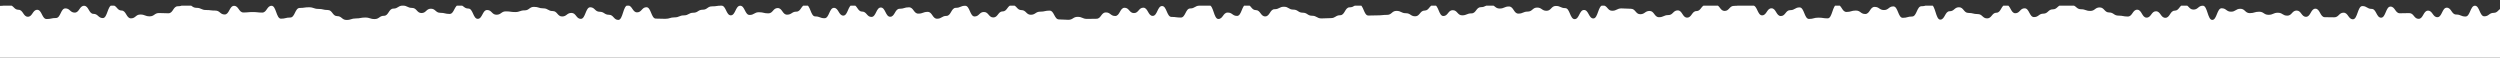 <?xml version="1.0" encoding="utf-8"?>
<!-- Generator: Adobe Illustrator 26.3.1, SVG Export Plug-In . SVG Version: 6.00 Build 0)  -->
<svg version="1.1" id="レイヤー_1" xmlns="http://www.w3.org/2000/svg" xmlns:xlink="http://www.w3.org/1999/xlink" x="0px"
	 y="0px" width="1920px" height="44.353px" viewBox="0 0 1920 44.353" style="enable-background:new 0 0 1920 44.353;"
	 xml:space="preserve">
<rect x="0" y="0" width="1920" height="44.353" fill="#333333" stroke="none"/>
<style type="text/css">
	.st0{clip-path:url(#SVGID_00000152978959889139588070000003118050475673076378_);}
	.st1{fill:#FFFFFF;}
</style>
<g>
	<defs>
		<rect id="SVGID_1_" x="0" y="4.353" width="1920" height="40"/>
	</defs>
	<clipPath id="SVGID_00000164503644910370351100000018385093486920725122_">
		<use xlink:href="#SVGID_1_"  style="overflow:visible;"/>
	</clipPath>
	<g style="clip-path:url(#SVGID_00000164503644910370351100000018385093486920725122_);">
		<path class="st1" d="M1947.629,63.936c-2.529,2.561-7.229,1.565-10.828,1.565c-3.599,0-3.599-0.13-7.199-0.13
			c-3.599,0-3.599,0.873-7.198,0.873c-3.599,0-3.599-2.75-7.198-2.75c-3.599,0-3.599-3.286-7.197-3.286
			c-3.599,0-3.599-4.614-7.197-4.614c-3.598,0-3.598,6.915-7.197,6.915c-3.598,0-3.598,1.035-7.197,1.035
			c-3.598,0-3.598-8.695-7.196-8.695c-3.598,0-3.598,0.359-7.196,0.359s-3.598,1.301-7.196,1.301c-3.598,0-3.598,4.256-7.196,4.256
			c-3.598,0-3.598,5-7.196,5c-3.598,0-3.598,0.574-7.196,0.574c-3.598,0-3.598-5.276-7.196-5.276s-3.598-1.267-7.196-1.267
			s-3.598,0.649-7.196,0.649c-3.598,0-3.598-3.694-7.197-3.694s-3.598,1.553-7.197,1.553c-3.599,0-3.599,0.384-7.197,0.384
			c-3.599,0-3.599-2.623-7.198-2.623c-3.599,0-3.599,5.102-7.198,5.102c-3.599,0-3.599-1.804-7.199-1.804
			c-3.6,0-3.6,2.455-7.199,2.455c-3.6,0-3.6,4.347-7.2,4.347c-3.6,0-3.6-3.406-7.2-3.406c-3.6,0-3.6-3.117-7.201-3.117
			c-3.6,0-3.6,4.044-7.2,4.044c-3.6,0-3.6,0.171-7.2,0.171c-3.599,0-3.599-8.153-7.199-8.153c-3.599,0-3.599,5.342-7.198,5.342
			c-3.599,0-3.599-1.607-7.198-1.607c-3.599,0-3.599,4.488-7.198,4.488c-3.599,0-3.599-4.266-7.197-4.266
			c-3.599,0-3.599,2.887-7.197,2.887s-3.599-2.526-7.197-2.526c-3.598,0-3.598,0.187-7.197,0.187s-3.598-5.156-7.197-5.156
			c-3.598,0-3.598,3.415-7.197,3.415s-3.598,1.349-7.197,1.349c-3.598,0-3.598,4.795-7.197,4.795s-3.599,1.425-7.197,1.425
			c-3.599,0-3.599-0.195-7.197-0.195s-3.599-11.192-7.198-11.192s-3.599,1.519-7.198,1.519c-3.599,0-3.599,3.85-7.198,3.85
			c-3.599,0-3.599,4.225-7.199,4.225c-3.6,0-3.6-6.2-7.199-6.2c-3.6,0-3.6,4.439-7.2,4.439c-3.6,0-3.6-3.88-7.201-3.88
			c-3.601,0-3.601,2.845-7.201,2.845c-3.6,0-3.6-3.868-7.2-3.868c-3.6,0-3.6,4.367-7.2,4.367c-3.6,0-3.6-5.099-7.199-5.099
			c-3.599,0-3.599,3.455-7.199,3.455c-3.599,0-3.599,2.959-7.198,2.959c-3.599,0-3.599-2.149-7.198-2.149
			c-3.599,0-3.599,0.584-7.198,0.584s-3.599-5.511-7.198-5.511c-3.599,0-3.599,1.551-7.198,1.551s-3.599,1.845-7.198,1.845
			s-3.599,2.883-7.198,2.883s-3.599-6.036-7.198-6.036c-3.599,0-3.599,3.839-7.198,3.839c-3.599,0-3.599,4.533-7.198,4.533
			s-3.599-0.539-7.198-0.539c-3.599,0-3.599-5.193-7.199-5.193c-3.6,0-3.6,7.249-7.199,7.249c-3.6,0-3.6-5.201-7.2-5.201
			c-3.6,0-3.6-3.913-7.201-3.913c-3.601,0-3.601,9.109-7.201,9.109c-3.6,0-3.6-3.689-7.201-3.689c-3.6,0-3.6-3.128-7.2-3.128
			c-3.6,0-3.6,4.832-7.2,4.832c-3.6,0-3.6-6.233-7.199-6.233c-3.599,0-3.599,1.553-7.199,1.553c-3.599,0-3.599,0.612-7.198,0.612
			s-3.599-3.221-7.198-3.221c-3.599,0-3.599,4.051-7.198,4.051c-3.599,0-3.599,4.173-7.198,4.173s-3.599-10.046-7.198-10.046
			s-3.599,5.784-7.198,5.784c-3.599,0-3.599-2.446-7.198-2.446c-3.599,0-3.599,2.995-7.199,2.995c-3.599,0-3.599-3.979-7.199-3.979
			c-3.6,0-3.6,3.753-7.2,3.753c-3.6,0-3.6-4.927-7.2-4.927c-3.6,0-3.6,8.208-7.201,8.208c-3.601,0-3.601-6.626-7.202-6.626
			c-3.601,0-3.601,7.963-7.201,7.963c-3.6,0-3.6-3.124-7.201-3.124c-3.6,0-3.6,2.377-7.2,2.377c-3.6,0-3.6-2.068-7.199-2.068
			c-3.599,0-3.599-7.098-7.199-7.098c-3.599,0-3.599,0.888-7.199,0.888c-3.599,0-3.599,5.248-7.199,5.248s-3.599-6.953-7.199-6.953
			c-3.599,0-3.599,7.148-7.199,7.148s-3.599,1.279-7.199,1.279c-3.6,0-3.6-5.174-7.199-5.174c-3.6,0-3.6,6.227-7.2,6.227
			c-3.6,0-3.6-4.224-7.2-4.224c-3.6,0-3.6,1.953-7.201,1.953c-3.601,0-3.601,1.237-7.201,1.237c-3.601,0-3.601-0.975-7.202-0.975
			c-3.6,0-3.6-7.198-7.201-7.198c-3.6,0-3.6,7.458-7.2,7.458c-3.6,0-3.6-6.133-7.2-6.133c-3.6,0-3.6,0.579-7.199,0.579
			c-3.6,0-3.6,4.147-7.199,4.147s-3.6,1.783-7.199,1.783c-3.6,0-3.6-1.709-7.199-1.709c-3.6,0-3.6,3.308-7.199,3.308
			c-3.6,0-3.6-6.357-7.199-6.357c-3.6,0-3.6-2.425-7.2-2.425c-3.6,0-3.6,3.476-7.2,3.476c-3.6,0-3.6,3.267-7.201,3.267
			c-3.601,0-3.601,0.568-7.202,0.568c-3.601,0-3.601-1.74-7.202-1.74c-3.601,0-3.601-0.235-7.201-0.235c-3.6,0-3.6,3.655-7.2,3.655
			c-3.6,0-3.6-2.796-7.2-2.796c-3.6,0-3.6,3.564-7.2,3.564c-3.6,0-3.6-3.851-7.2-3.851c-3.6,0-3.6,3.982-7.199,3.982
			c-3.6,0-3.6-5.06-7.2-5.06c-3.6,0-3.6-3.052-7.2-3.052c-3.6,0-3.6-2.688-7.201-2.688c-3.601,0-3.601,9.394-7.201,9.394
			c-3.601,0-3.601-4.607-7.202-4.607s-3.601-2.553-7.202-2.553c-3.601,0-3.601,4.962-7.201,4.962c-3.6,0-3.6-1.354-7.201-1.354
			c-3.6,0-3.6-4.93-7.2-4.93c-3.6,0-3.6,6.408-7.2,6.408c-3.6,0-3.6-0.057-7.2-0.057c-3.6,0-3.6-6.758-7.2-6.758
			c-3.6,0-3.6,0.057-7.2,0.057c-3.6,0-3.6,3.648-7.201,3.648c-3.601,0-3.601,5.63-7.201,5.63c-3.601,0-3.601-1.777-7.202-1.777
			c-3.601,0-3.601-4.762-7.202-4.762c-3.601,0-3.601,3.504-7.201,3.504c-3.6,0-3.6-2.902-7.201-2.902c-3.6,0-3.6,5.114-7.2,5.114
			c-3.6,0-3.6-7.452-7.2-7.452c-3.6,0-3.6,1.302-7.2,1.302c-3.6,0-3.6-3.421-7.201-3.421c-3.601,0-3.601,7.529-7.201,7.529
			c-3.601,0-3.601-5.244-7.202-5.244c-3.601,0-3.601,0.721-7.202,0.721c-3.601,0-3.601-0.3-7.202-0.3
			c-3.601,0-3.601,3.931-7.201,3.931c-3.6,0-3.6-0.72-7.201-0.72c-3.6,0-3.6,0.571-7.201,0.571s-3.6,0.998-7.201,0.998
			c-3.601,0-3.601-1.955-7.201-1.955c-3.601,0-3.601-1.469-7.202-1.469c-3.601,0-3.601-0.525-7.202-0.525
			c-3.601,0-3.601,3.221-7.202,3.221c-3.601,0-3.601-4.563-7.201-4.563c-3.6,0-3.6,5.294-7.201,5.294c-3.6,0-3.6-7.045-7.201-7.045
			s-3.6,2.908-7.201,2.908c-3.601,0-3.601,6.733-7.201,6.733c-3.601,0-3.601-0.37-7.202-0.37c-3.601,0-3.601-2.572-7.203-2.572
			c-3.601,0-3.601-7.254-7.202-7.254c-3.601,0-3.601,8.013-7.201,8.013c-3.6,0-3.6-6.179-7.201-6.179s-3.601,3.604-7.201,3.604
			c-3.601,0-3.601-2.779-7.201-2.779c-3.6,0-3.6,0.844-7.201,0.844c-3.601,0-3.601,3.839-7.203,3.839c-3.6,0-3.6,1.796-7.201,1.796
			c-3.6,0-3.6,2.034-7.199,2.034c-3.599,0-3.599-9.516-7.198-9.516c-3.599,0-3.599,3.845-7.197,3.845
			c-3.598,0-3.598,5.629-7.196,5.629c-3.598,0-3.598-2.193-7.196-2.193c-3.598,0-3.598,0.734-7.197,0.734
			c-3.599,0-3.599,0.227-7.197,0.227c-3.599,0-3.599,0.664-7.198,0.664c-3.6,0-3.6-1.424-7.2-1.424c-3.601,0-3.601-8.06-7.201-8.06
			c-3.602,0-3.602,1.663-7.203,1.663c-3.601,0-3.601,8.419-7.201,8.419c-3.6,0-3.6-8.449-7.2-8.449
			c-3.599,0-3.599,4.673-7.199,4.673c-3.599,0-3.599-2.288-7.198-2.288c-3.599,0-3.599,0.302-7.198,0.302
			c-3.599,0-3.599,2.669-7.198,2.669c-3.599,0-3.599-0.461-7.199-0.461c-3.6,0-3.6-1.552-7.2-1.552c-3.601,0-3.601-4.05-7.202-4.05
			c-3.602,0-3.602,6.419-7.204,6.419c-3.601,0-3.601-8.338-7.202-8.338c-3.6,0-3.6,7.616-7.2,7.616c-3.6,0-3.6-3.529-7.199-3.529
			c-3.599,0-3.599-3.537-7.199-3.537c-3.6,0-3.6,10.323-7.199,10.323c-3.6,0-3.6-6.184-7.2-6.184c-3.601,0-3.601,3.097-7.202,3.097
			c-3.602,0-3.602-6.481-7.204-6.481c-3.601,0-3.601,2.242-7.203,2.242c-3.601,0-3.601-3.767-7.201-3.767
			c-3.6,0-3.6,11.74-7.2,11.74c-3.6,0-3.6-4.96-7.2-4.96c-3.6,0-3.6,1.034-7.2,1.034c-3.601,0-3.601-2.618-7.202-2.618
			c-3.602,0-3.602,5.951-7.204,5.951c-3.602,0-3.602-8.835-7.203-8.835c-3.601,0-3.601,9.307-7.201,9.307
			c-3.6,0-3.6-0.608-7.201-0.608c-3.6,0-3.6-5.204-7.201-5.204c-3.601,0-3.601,3.462-7.202,3.462c-3.602,0-3.602-0.077-7.204-0.077
			c-3.602,0-3.602-3.675-7.203-3.675c-3.601,0-3.601-1.874-7.202-1.874c-3.601,0-3.601,6.939-7.201,6.939
			c-3.601,0-3.601-1.084-7.202-1.084c-3.602,0-3.602-8.984-7.204-8.984c-3.602,0-3.602,1.76-7.204,1.76
			c-3.601,0-3.601,3.844-7.202,3.844c-3.601,0-3.601-3.437-7.202-3.437c-3.601,0-3.601,0.954-7.203,0.954
			c-3.603,0-3.603,1.074-7.205,1.074c-3.602,0-3.602,1.75-7.203,1.75c-3.601,0-3.601-2.889-7.202-2.889
			c-3.602,0-3.602-2.313-7.203-2.313c-3.603,0-3.603-0.506-7.205-0.506c-3.602,0-3.602,8.41-7.203,8.41
			c-3.601,0-3.601,1.662-7.203,1.662c-3.602,0-3.602,0.265-7.204,0.265c-3.602,0-3.602-3.603-7.205-3.603
			c-3.602,0-3.602-0.097-7.203-0.097c-3.602,0-3.602-5.282-7.204-5.282c-3.602,0-3.602,3.207-7.205,3.207
			c-3.602,0-3.602-1.081-7.204-1.081c-3.603,0-3.603-1.442-7.205-1.442c-3.602,0-3.602,4.875-7.204,4.875
			c-3.602,0-3.602-4.494-7.204-4.494c-3.603,0-3.603,8.163-7.205,8.163c-3.602,0-3.602-10.843-7.204-10.843
			c-3.603,0-3.603,10.174-7.206,10.174c-3.6,0-3.6-8.84-7.201-8.84c-3.6,0-3.6,2.324-7.199,2.324c-3.601,0-3.601,1.924-7.202,1.924
			c-3.602,0-3.602-1.384-7.205-1.384c-3.6,0-3.6,3.741-7.201,3.741c-3.601,0-3.601-0.788-7.203-0.788
			c-3.603,0-3.603-5.212-7.206-5.212c-3.601,0-3.601,2.326-7.202,2.326c-3.603,0-3.603,5.48-7.206,5.48
			c-3.602,0-3.602-7.32-7.204-7.32c-3.603,0-3.603,7.441-7.205,7.441c-3.602,0-3.602-4.127-7.205-4.127
			c-3.603,0-3.603-4.592-7.207-4.592c-3.602,0-3.602,1.471-7.205,1.471c-3.604,0-3.604,3.654-7.207,3.654
			c-3.604,0-3.604-6.747-7.208-6.747c-3.604,0-3.604,1.005-7.207,1.005c-3.604,0-3.604,0.954-7.207,0.954
			c-3.604,0-3.604,6.403-7.208,6.403c-3.605,0-3.605-5.982-7.209-5.982c-3.602,0-3.602,5.89-7.204,5.89
			c-3.604,0-3.604,0.274-7.207,0.274c-3.604,0-3.604,2.252-7.207,2.252c-3.604,0-3.604-6.926-7.208-6.926
			c-3.605,0-3.605,0.045-7.209,0.045c-3.603,0-3.603-0.586-7.206-0.586c-3.606,0-3.606,3.53-7.212,3.53
			c-3.608,0-3.608,4.621-7.217,4.621s-0.869-6.785-3.409-9.348c-2.563-2.586-3.106,0.132-3.106-3.509
			c0-3.641,3.214-3.641,3.214-7.283c0-3.642-2.761-3.642-2.761-7.284c0-3.643-2.943-3.643-2.943-7.287
			c0-3.642,7.045-3.642,7.045-7.285c0-3.645-10.027-3.645-10.027-7.29s3.612-3.31,6.173-5.904c2.529-2.561,2.196-0.294,5.796-0.294
			c3.599,0,3.599-3.696,7.199-3.696c3.599,0,3.599-3.23,7.198-3.23c3.599,0,3.599,1.047,7.198,1.047
			c3.599,0,3.599-0.638,7.197-0.638c3.599,0,3.599,3.603,7.197,3.603c3.598,0,3.598,5.352,7.197,5.352
			c3.598,0,3.598-5.333,7.196-5.333c3.598,0,3.598,7.091,7.196,7.091c3.598,0,3.598-0.789,7.196-0.789
			c3.598,0,3.598-7.384,7.196-7.384c3.598,0,3.598,3.234,7.196,3.234c3.598,0,3.598-5.229,7.196-5.229
			c3.598,0,3.598,6.193,7.196,6.193c3.598,0,3.598,3.242,7.196,3.242c3.598,0,3.598-9.881,7.196-9.881
			c3.598,0,3.598,4.087,7.196,4.087c3.598,0,3.598,6.005,7.197,6.005c3.598,0,3.598-2.943,7.197-2.943
			c3.599,0,3.599,1.391,7.197,1.391c3.599,0,3.599-2.532,7.198-2.532c3.599,0,3.599,0.19,7.198,0.19
			c3.599,0,3.599-5.396,7.199-5.396c3.6,0,3.6-1.384,7.199-1.384c3.6,0,3.6,2.593,7.2,2.593c3.6,0,3.6,1.667,7.201,1.667
			c3.6,0,3.6,0.443,7.201,0.443c3.6,0,3.6,3.007,7.2,3.007c3.6,0,3.6-6.649,7.2-6.649c3.6,0,3.6,5.104,7.199,5.104
			c3.599,0,3.599-0.338,7.199-0.338c3.599,0,3.599,0.413,7.198,0.413c3.599,0,3.599-5.219,7.198-5.219
			c3.599,0,3.599,9.903,7.197,9.903c3.599,0,3.599-0.892,7.197-0.892c3.598,0,3.598-7.347,7.197-7.347
			c3.598,0,3.598-0.526,7.197-0.526c3.598,0,3.598,1.26,7.197,1.26s3.598,0.842,7.197,0.842c3.598,0,3.598,4.695,7.197,4.695
			c3.598,0,3.598,2.946,7.197,2.946c3.599,0,3.599-1.169,7.197-1.169c3.599,0,3.599-0.695,7.197-0.695
			c3.599,0,3.599,1.175,7.198,1.175c3.599,0,3.599-2.519,7.198-2.519c3.599,0,3.599-5.512,7.198-5.512
			c3.599,0,3.599-2.292,7.199-2.292c3.6,0,3.6,1.763,7.199,1.763c3.6,0,3.6,3.942,7.2,3.942c3.6,0,3.6-3.332,7.201-3.332
			c3.601,0,3.601,3.143,7.201,3.143c3.6,0,3.6,0.875,7.2,0.875c3.6,0,3.6-6.954,7.2-6.954c3.6,0,3.6,2.815,7.199,2.815
			c3.599,0,3.599,7.902,7.199,7.902c3.599,0,3.599-6.78,7.198-6.78c3.599,0,3.599,3.621,7.198,3.621
			c3.599,0,3.599-2.581,7.198-2.581c3.599,0,3.599,0.527,7.198,0.527c3.599,0,3.599-1.298,7.198-1.298
			c3.599,0,3.599-2.688,7.197-2.688c3.599,0,3.599,1.147,7.198,1.147c3.599,0,3.599,2.076,7.198,2.076
			c3.599,0,3.599,4.158,7.198,4.158c3.599,0,3.599-2.727,7.198-2.727c3.599,0,3.599,4.564,7.198,4.564
			c3.599,0,3.599-8.904,7.199-8.904c3.6,0,3.6,3.44,7.199,3.44c3.6,0,3.6,2.322,7.2,2.322c3.6,0,3.6,3.957,7.201,3.957
			c3.601,0,3.601-11.164,7.201-11.164c3.601,0,3.601,5.348,7.201,5.348c3.6,0,3.6-3.941,7.2-3.941c3.6,0,3.6,8.742,7.2,8.742
			c3.6,0,3.6,0.158,7.199,0.158c3.599,0,3.599-1.106,7.199-1.106c3.599,0,3.599-1.536,7.199-1.536c3.599,0,3.599-2.024,7.198-2.024
			c3.599,0,3.599-2.322,7.198-2.322s3.599-2.575,7.198-2.575s3.599-0.548,7.198-0.548s3.599,7.447,7.198,7.447
			c3.599,0,3.599-7.374,7.198-7.374c3.599,0,3.599,7.078,7.199,7.078c3.6,0,3.6-2.095,7.199-2.095c3.6,0,3.6,0.877,7.2,0.877
			c3.6,0,3.6-4.079,7.2-4.079c3.601,0,3.601,5.08,7.201,5.08c3.601,0,3.601-2.33,7.202-2.33c3.601,0,3.601-5.296,7.201-5.296
			c3.6,0,3.6,8.962,7.201,8.962c3.6,0,3.6,1.401,7.2,1.401c3.6,0,3.6-7.973,7.199-7.973c3.6,0,3.6,5.965,7.199,5.965
			c3.599,0,3.599-8.352,7.199-8.352c3.599,0,3.599,5.24,7.199,5.24s3.599,4.121,7.199,4.121c3.599,0,3.599-7.233,7.199-7.233
			c3.599,0,3.599,7.107,7.199,7.107c3.6,0,3.6-6.142,7.199-6.142c3.6,0,3.6-1.131,7.2-1.131c3.6,0,3.6,4.862,7.2,4.862
			c3.6,0,3.6-1.354,7.201-1.354c3.601,0,3.601,5.262,7.201,5.262c3.601,0,3.601-2.167,7.202-2.167c3.601,0,3.601-6.199,7.201-6.199
			c3.6,0,3.6-1.577,7.2-1.577c3.6,0,3.6,8.216,7.2,8.216c3.6,0,3.6-3.44,7.2-3.44c3.6,0,3.6,4.198,7.199,4.198
			c3.6,0,3.6-4.663,7.199-4.663s3.6-4.883,7.199-4.883c3.6,0,3.6,3.896,7.199,3.896c3.6,0,3.6,3.571,7.199,3.571
			c3.6,0,3.6-2.369,7.2-2.369c3.6,0,3.6-0.802,7.2-0.802c3.601,0,3.601,6.759,7.201,6.759c3.601,0,3.601,0.293,7.202,0.293
			c3.601,0,3.601-2.278,7.202-2.278c3.6,0,3.6,1.581,7.201,1.581c3.6,0,3.6-0.105,7.2-0.105c3.6,0,3.6-4.873,7.2-4.873
			c3.6,0,3.6,2.744,7.2,2.744c3.6,0,3.6-6.324,7.2-6.324c3.6,0,3.6,4.089,7.2,4.089c3.6,0,3.6-4.148,7.2-4.148
			c3.6,0,3.6,6.314,7.2,6.314c3.6,0,3.6-7.581,7.201-7.581c3.601,0,3.601,8.355,7.201,8.355c3.601,0,3.601,0.495,7.202,0.495
			s3.601-6.99,7.202-6.99c3.601,0,3.601-2.144,7.201-2.144c3.6,0,3.6-0.417,7.201-0.417c3.6,0,3.6,10.645,7.2,10.645
			c3.6,0,3.6-4.923,7.2-4.923c3.6,0,3.6,2.573,7.2,2.573c3.6,0,3.6-8.83,7.2-8.83c3.6,0,3.6,4.364,7.2,4.364
			c3.6,0,3.6,4.846,7.201,4.846c3.601,0,3.601-5.536,7.201-5.536c3.601,0,3.601-1.89,7.202-1.89c3.601,0,3.601,2.198,7.202,2.198
			c3.601,0,3.601,2.367,7.201,2.367c3.6,0,3.6,2.35,7.201,2.35c3.6,0,3.6,2.049,7.2,2.049c3.6,0,3.6-0.229,7.2-0.229
			s3.6-2.224,7.2-2.224c3.6,0,3.6-6.064,7.201-6.064c3.601,0,3.601-2.178,7.201-2.178c3.601,0,3.601,8.483,7.202,8.483
			c3.601,0,3.601-0.138,7.203-0.138c3.601,0,3.601-0.388,7.202-0.388c3.6,0,3.6-3.055,7.201-3.055c3.6,0,3.6,1.792,7.201,1.792
			c3.6,0,3.6,2.369,7.2,2.369c3.6,0,3.6-4.397,7.201-4.397c3.6,0,3.6-4.414,7.201-4.414c3.601,0,3.601,8.601,7.202,8.601
			c3.601,0,3.601-4.495,7.202-4.495c3.601,0,3.601,3.959,7.202,3.959c3.601,0,3.601-1.502,7.201-1.502c3.6,0,3.6-4.774,7.201-4.774
			c3.6,0,3.6-1.823,7.201-1.823c3.6,0,3.6,2.883,7.201,2.883c3.601,0,3.601-1.575,7.201-1.575c3.601,0,3.601,5.471,7.202,5.471
			c3.601,0,3.601-1.559,7.203-1.559c3.601,0,3.601-3.081,7.202-3.081c3.601,0,3.601,2.473,7.201,2.473c3.6,0,3.6-3.716,7.201-3.716
			c3.6,0,3.6,1.672,7.201,1.672c3.601,0,3.601,8.463,7.201,8.463c3.6,0,3.6-7.048,7.201-7.048c3.601,0,3.601,6.519,7.203,6.519
			c3.6,0,3.6-10.047,7.201-10.047c3.6,0,3.6,4.136,7.199,4.136c3.599,0,3.599-1.81,7.198-1.81c3.599,0,3.599,0.279,7.197,0.279
			c3.598,0,3.598,4.183,7.197,4.183c3.598,0,3.598-2.511,7.196-2.511c3.598,0,3.598,4.81,7.197,4.81
			c3.599,0,3.599-1.637,7.197-1.637c3.599,0,3.599-3.6,7.198-3.6c3.6,0,3.6,5.558,7.2,5.558c3.601,0,3.601-5.026,7.201-5.026
			c3.602,0,3.602-4.694,7.203-4.694c3.601,0,3.601-0.167,7.201-0.167c3.6,0,3.6,4.756,7.2,4.756c3.599,0,3.599-3.891,7.199-3.891
			c3.599,0,3.599-0.495,7.198-0.495c3.599,0,3.599,0.156,7.198,0.156c3.599,0,3.599,7.62,7.198,7.62
			c3.599,0,3.599-5.418,7.199-5.418c3.6,0,3.6,5.942,7.2,5.942c3.601,0,3.601-4.521,7.202-4.521c3.602,0,3.602-2.112,7.204-2.112
			c3.601,0,3.601,8.863,7.202,8.863c3.6,0,3.6-0.99,7.2-0.99c3.6,0,3.6,0.544,7.199,0.544c3.599,0,3.599-10.564,7.199-10.564
			c3.6,0,3.6,5.643,7.199,5.643c3.6,0,3.6-1.081,7.2-1.081c3.601,0,3.601,2.648,7.201,2.648c3.602,0,3.602-5.463,7.204-5.463
			c3.601,0,3.601,2.427,7.203,2.427c3.6,0,3.6-2.796,7.201-2.796c3.6,0,3.6,8.778,7.2,8.778s3.6-1.013,7.2-1.013
			c3.6,0,3.6-7.903,7.2-7.903c3.601,0,3.601-1.177,7.202-1.177c3.602,0,3.602,11.473,7.204,11.473c3.602,0,3.602-6.441,7.203-6.441
			c3.601,0,3.601-3.062,7.201-3.062c3.6,0,3.6,4.354,7.201,4.354c3.6,0,3.6,0.895,7.201,0.895c3.601,0,3.601,3.306,7.202,3.306
			c3.602,0,3.602-4.365,7.204-4.365c3.602,0,3.602-6.225,7.203-6.225c3.601,0,3.601,6.632,7.202,6.632
			c3.601,0,3.601-3.793,7.201-3.793c3.601,0,3.601,6.747,7.202,6.747c3.602,0,3.602-2.644,7.204-2.644c3.602,0,3.602-3.3,7.204-3.3
			c3.601,0,3.601-3.337,7.202-3.337c3.601,0,3.601,0.131,7.202,0.131c3.601,0,3.601,3.123,7.203,3.123
			c3.603,0,3.603,1.287,7.205,1.287c3.602,0,3.602-2.678,7.203-2.678c3.601,0,3.601,3.86,7.202,3.86c3.602,0,3.602,2.43,7.203,2.43
			c3.603,0,3.603,0.696,7.205,0.696c3.602,0,3.602-5.239,7.203-5.239c3.601,0,3.601,6.083,7.203,6.083
			c3.602,0,3.602-4.877,7.204-4.877c3.602,0,3.602,5.019,7.205,5.019c3.602,0,3.602-5.49,7.203-5.49
			c3.602,0,3.602-4.625,7.204-4.625c3.603,0,3.603,3.796,7.205,3.796c3.602,0,3.602-2.975,7.204-2.975
			c3.602,0,3.602,10.915,7.205,10.915c3.602,0,3.602-8.953,7.204-8.953c3.602,0,3.602,2.635,7.204,2.635
			c3.603,0,3.603-2.234,7.205-2.234c3.602,0,3.602,3.343,7.204,3.343c3.603,0,3.603-1.08,7.206-1.08c3.6,0,3.6,2.37,7.201,2.37
			c3.6,0,3.6-1.594,7.199-1.594c3.601,0,3.601,2.242,7.202,2.242c3.602,0,3.602-3.92,7.205-3.92c3.601,0,3.601,4.804,7.201,4.804
			c3.601,0,3.601-6.238,7.203-6.238c3.603,0,3.603,6.533,7.206,6.533c3.601,0,3.601,0.089,7.202,0.089
			c3.603,0,3.603-3.551,7.206-3.551c3.602,0,3.602,5.071,7.204,5.071c3.603,0,3.603-10.148,7.205-10.148
			c3.602,0,3.602,2.175,7.205,2.175c3.603,0,3.603,6.749,7.207,6.749c3.602,0,3.602-8.528,7.205-8.528
			c3.604,0,3.604,5.132,7.207,5.132c3.604,0,3.604-0.119,7.208-0.119c3.604,0,3.604,4.398,7.207,4.398
			c3.604,0,3.604-6.295,7.207-6.295c3.604,0,3.604,5.031,7.208,5.031c3.605,0,3.605-7.306,7.209-7.306
			c3.602,0,3.602,5.252,7.204,5.252c3.604,0,3.604,1.532,7.208,1.532c3.604,0,3.604-8.293,7.207-8.293s3.604,8.135,7.208,8.135
			c3.605,0,3.605-2.663,7.209-2.663c3.603,0,3.603-3.622,7.205-3.622c3.606,0,3.606,5.43,7.212,5.43
			c3.608,0,3.608-2.185,7.217-2.185c3.608,0,7.099-5.108,9.639-2.545c2.563,2.586-7.698,6.042-7.698,9.683
			c0,3.641,10.46,3.641,10.46,7.283c0,3.642-6.972,3.642-6.972,7.284c0,3.643,6.169,3.643,6.169,7.287
			c0,3.642-5.491,3.642-5.491,7.285c0,3.645-2.434,4.776-1.087,8.163C1944.039,59.559,1950.19,61.343,1947.629,63.936z"/>
	</g>
</g>
</svg>
